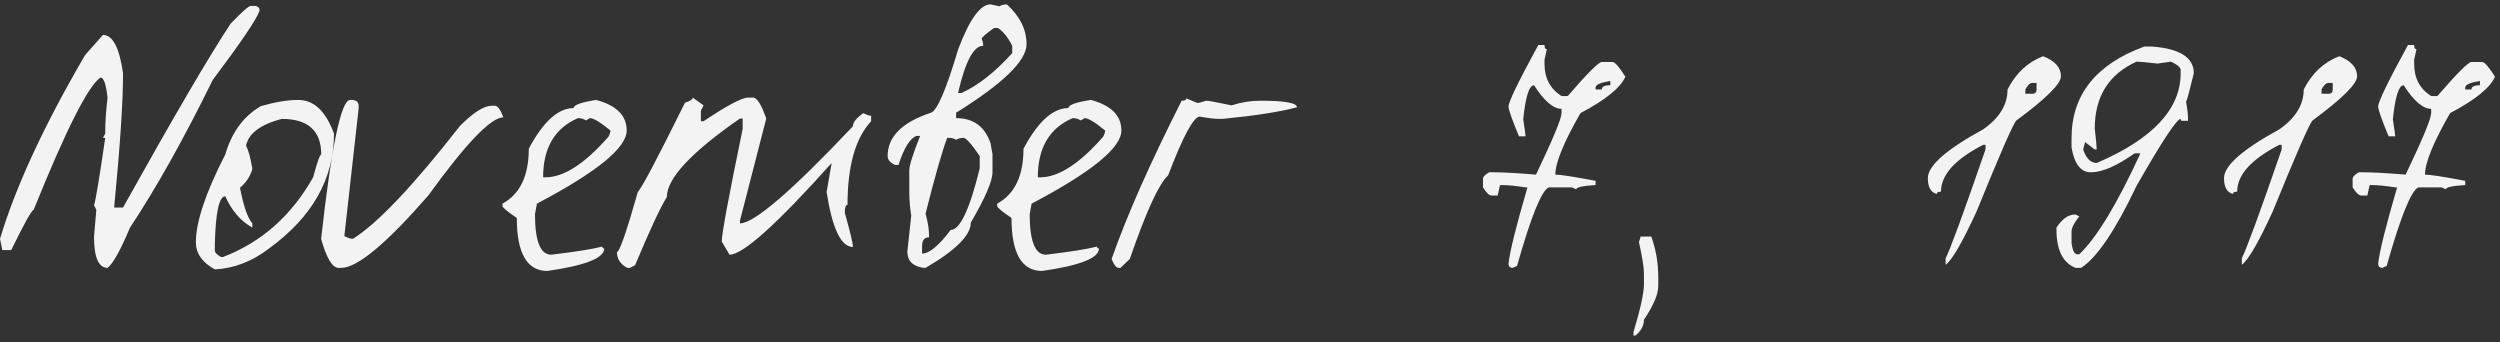 <?xml version="1.0" encoding="UTF-8"?> <svg xmlns="http://www.w3.org/2000/svg" width="168" height="23" viewBox="0 0 168 23" fill="none"><rect x="0" y="0" width="168" height="23" fill="#333333" stroke="none"/> <path d="M16.848 0.398H17.16C17.351 0.433 17.446 0.537 17.446 0.71C17.255 1.282 16.207 2.833 14.3 5.364C12.359 9.316 10.504 12.627 8.736 15.296C8.095 16.821 7.592 17.723 7.228 18C6.621 18 6.318 17.298 6.318 15.894L6.474 14.1L6.318 13.788C6.422 13.511 6.673 12.003 7.072 9.264H6.916L7.072 8.978V8.822C7.072 8.198 7.124 7.444 7.228 6.56C7.124 5.659 6.968 5.208 6.76 5.208C5.945 5.728 4.446 8.692 2.262 14.1C2.141 14.1 1.638 15.001 0.754 16.804H0.156L0 16.05C1.057 12.531 2.964 8.415 5.72 3.7L6.916 2.348C7.575 2.348 8.025 3.206 8.268 4.922C8.268 6.846 8.069 9.853 7.67 13.944H8.268C11.683 7.825 14.092 3.709 15.496 1.594C16.259 0.797 16.709 0.398 16.848 0.398ZM20.052 6.716C21.093 6.716 21.89 7.47 22.445 8.978C22.445 12.011 20.988 14.585 18.076 16.7C16.95 17.567 15.736 18.035 14.437 18.104C13.587 17.636 13.162 17.029 13.162 16.284C13.162 14.915 13.821 12.947 15.139 10.382C15.572 8.891 16.369 7.808 17.53 7.132C18.484 6.855 19.325 6.716 20.052 6.716ZM16.543 9.81C16.698 10.105 16.837 10.616 16.959 11.344C16.82 11.847 16.543 12.271 16.127 12.618C16.369 13.866 16.646 14.663 16.959 15.01V15.296C16.178 14.863 15.572 14.161 15.139 13.19C14.723 13.19 14.489 14.265 14.437 16.414V16.83C14.437 16.969 14.575 17.116 14.852 17.272H14.982C17.565 16.284 19.584 14.499 21.041 11.916C21.318 10.893 21.5 10.382 21.587 10.382C21.587 8.787 20.703 7.99 18.934 7.99C17.738 8.302 16.985 8.77 16.672 9.394C16.586 9.567 16.543 9.706 16.543 9.81ZM23.529 6.716H23.711C23.971 6.751 24.101 6.881 24.101 7.106V7.288L23.139 15.868C23.382 15.989 23.572 16.05 23.711 16.05C25.358 15.027 27.758 12.497 30.913 8.458C31.814 7.557 32.525 7.106 33.045 7.106H33.253C33.444 7.106 33.634 7.366 33.825 7.886C32.993 7.886 31.312 9.637 28.781 13.138C25.956 16.379 24.006 18 22.931 18H22.749C22.333 18 21.943 17.35 21.579 16.05C22.272 9.827 22.922 6.716 23.529 6.716ZM40.059 6.716C41.428 7.08 42.113 7.765 42.113 8.77C42.113 9.931 40.102 11.569 36.081 13.684L35.951 14.386C35.951 16.206 36.315 17.116 37.043 17.116C38.655 16.925 39.799 16.743 40.475 16.57C40.475 16.657 40.518 16.7 40.605 16.7C40.605 17.341 39.331 17.844 36.783 18.208C35.414 18.208 34.729 17.021 34.729 14.646C34.088 14.213 33.767 13.944 33.767 13.84V13.684C34.946 13.043 35.535 11.812 35.535 9.992C36.506 8.172 37.511 7.262 38.551 7.262C38.551 7.054 39.054 6.872 40.059 6.716ZM36.497 11.916H36.653C37.884 11.916 39.296 11.006 40.891 9.186C40.978 9.013 41.021 8.874 41.021 8.77C40.345 8.215 39.886 7.938 39.643 7.938L39.383 8.094C39.227 7.99 39.045 7.938 38.837 7.938C37.277 8.614 36.497 9.94 36.497 11.916ZM46.553 6.56L47.281 7.08L47.099 7.444V8.146H47.281C48.858 7.089 49.855 6.56 50.271 6.56H50.609C50.869 6.56 51.163 7.028 51.493 7.964L49.725 14.828V15.01C50.678 15.01 53.209 12.835 57.317 8.484C57.317 8.224 57.551 7.929 58.019 7.6C58.244 7.721 58.417 7.782 58.539 7.782V8.146C57.481 9.29 56.953 11.162 56.953 13.762C56.831 13.762 56.771 13.944 56.771 14.308C57.135 15.591 57.317 16.353 57.317 16.596C56.52 16.596 55.93 15.365 55.549 12.904L55.887 10.954C52.212 15.062 49.924 17.116 49.023 17.116L48.503 16.232C48.503 15.712 48.971 13.19 49.907 8.666V7.964H49.725C46.449 10.235 44.811 11.994 44.811 13.242C44.377 13.935 43.667 15.461 42.679 17.818L42.341 18H42.159C41.691 17.757 41.457 17.402 41.457 16.934C41.63 16.934 42.098 15.591 42.861 12.904C43.138 12.609 44.196 10.607 46.033 6.898C46.38 6.794 46.553 6.681 46.553 6.56ZM66.565 0.294L67.163 0.424C67.302 0.337 67.466 0.294 67.657 0.294C68.541 1.091 68.983 1.984 68.983 2.972C68.983 4.081 67.406 5.615 64.251 7.574V7.938C65.412 7.938 66.184 8.501 66.565 9.628L66.695 10.356V11.578C66.695 12.167 66.21 13.294 65.239 14.958C65.239 15.807 64.225 16.821 62.197 18H62.067C61.339 17.896 60.975 17.532 60.975 16.908L61.235 14.49C61.148 13.953 61.105 13.424 61.105 12.904V11.448C61.105 11.119 61.348 10.347 61.833 9.134H61.599C61.166 9.273 60.758 9.923 60.377 11.084H60.143C59.814 10.928 59.649 10.729 59.649 10.486C59.649 9.186 60.62 8.215 62.561 7.574C62.977 7.435 63.584 6.023 64.381 3.336C65.144 1.308 65.872 0.294 66.565 0.294ZM65.967 2.608C66.036 2.747 66.071 2.903 66.071 3.076C65.43 3.076 64.866 4.133 64.381 6.248H64.615C65.724 5.745 66.86 4.853 68.021 3.57V3.076C67.744 2.521 67.423 2.123 67.059 1.88H66.799C66.244 2.279 65.967 2.521 65.967 2.608ZM63.653 9.264C63.324 10.113 62.838 11.812 62.197 14.36C62.353 14.915 62.431 15.4 62.431 15.816V15.946C62.119 15.946 61.963 16.145 61.963 16.544V17.038C62.448 17.038 63.09 16.509 63.887 15.452C64.511 15.452 65.161 14.074 65.837 11.318V10.486C65.282 9.671 64.918 9.264 64.745 9.264C64.554 9.264 64.39 9.307 64.251 9.394C64.112 9.307 63.956 9.264 63.783 9.264H63.653ZM73.303 6.716C74.673 7.08 75.357 7.765 75.357 8.77C75.357 9.931 73.347 11.569 69.325 13.684L69.195 14.386C69.195 16.206 69.559 17.116 70.287 17.116C71.899 16.925 73.043 16.743 73.719 16.57C73.719 16.657 73.763 16.7 73.849 16.7C73.849 17.341 72.575 17.844 70.027 18.208C68.658 18.208 67.973 17.021 67.973 14.646C67.332 14.213 67.011 13.944 67.011 13.84V13.684C68.19 13.043 68.779 11.812 68.779 9.992C69.75 8.172 70.755 7.262 71.795 7.262C71.795 7.054 72.298 6.872 73.303 6.716ZM69.741 11.916H69.897C71.128 11.916 72.541 11.006 74.135 9.186C74.222 9.013 74.265 8.874 74.265 8.77C73.589 8.215 73.13 7.938 72.887 7.938L72.627 8.094C72.471 7.99 72.289 7.938 72.081 7.938C70.521 8.614 69.741 9.94 69.741 11.916ZM79.719 6.612L80.473 6.924C80.525 6.924 80.725 6.872 81.071 6.768C81.21 6.768 81.773 6.872 82.761 7.08C83.403 6.872 84.053 6.768 84.711 6.768C86.341 6.768 87.155 6.915 87.155 7.21C85.977 7.522 84.304 7.782 82.137 7.99H81.981C81.617 7.99 81.167 7.938 80.629 7.834C80.213 7.834 79.503 9.151 78.497 11.786C77.873 12.358 77.015 14.23 75.923 17.402L75.299 18H75.169C75.013 18 74.857 17.801 74.701 17.402C75.707 14.525 77.275 10.98 79.407 6.768C79.615 6.768 79.719 6.716 79.719 6.612ZM103.375 3.024H103.791C103.791 3.215 103.843 3.31 103.947 3.31L103.791 4.012V4.298C103.791 5.251 104.173 5.971 104.935 6.456H105.351C106.669 4.931 107.431 4.168 107.639 4.168H108.367C108.523 4.168 108.809 4.497 109.225 5.156C108.896 5.901 107.891 6.716 106.209 7.6C105.083 9.559 104.519 10.937 104.519 11.734C104.849 11.734 105.75 11.873 107.223 12.15V12.436C106.357 12.488 105.923 12.583 105.923 12.722L105.637 12.592H104.077C103.592 12.8 102.881 14.559 101.945 17.87L101.659 18C101.469 18 101.373 17.905 101.373 17.714C101.46 16.899 101.885 15.192 102.647 12.592H102.517C101.859 12.488 101.33 12.436 100.931 12.436H100.801L100.645 13.138H100.229C100.073 13.138 99.882 12.956 99.657 12.592V12.02C99.657 11.881 99.796 11.734 100.073 11.578H100.359C100.983 11.578 101.937 11.63 103.219 11.734C104.363 9.342 104.935 7.964 104.935 7.6V7.314C104.381 7.314 103.765 6.785 103.089 5.728C102.76 5.728 102.517 6.491 102.361 8.016C102.465 8.692 102.517 9.073 102.517 9.16H102.075C101.607 8.033 101.373 7.366 101.373 7.158C101.373 6.846 102.041 5.468 103.375 3.024ZM107.223 5.884V6.014H107.639C107.639 5.823 107.83 5.728 108.211 5.728V5.442C107.553 5.546 107.223 5.693 107.223 5.884ZM110.239 15.894H110.967C111.279 16.761 111.435 17.671 111.435 18.624V19.222C111.435 19.777 111.114 20.531 110.473 21.484C110.473 21.883 110.282 22.238 109.901 22.55H109.771V22.316C110.239 20.756 110.473 19.681 110.473 19.092V18.39C110.473 17.974 110.36 17.263 110.135 16.258C110.204 16.102 110.239 15.981 110.239 15.894ZM137.299 3.778C138.096 4.09 138.495 4.541 138.495 5.13C138.495 5.633 137.498 6.621 135.505 8.094C135.314 8.25 134.422 10.287 132.827 14.204C131.874 16.284 131.18 17.48 130.747 17.792V17.35C131.042 16.795 131.934 14.36 133.425 10.044V9.732H133.269C131.38 10.703 130.435 11.751 130.435 12.878C130.244 12.878 130.149 12.93 130.149 13.034C129.75 12.93 129.551 12.575 129.551 11.968C129.551 11.136 130.79 10.044 133.269 8.692C134.361 7.929 134.907 7.037 134.907 6.014C135.462 4.922 136.259 4.177 137.299 3.778ZM136.103 6.014V6.3H136.571C136.762 6.3 136.857 6.205 136.857 6.014V5.572H136.571C136.415 5.572 136.259 5.719 136.103 6.014ZM144.616 3.128C146.488 3.267 147.424 3.865 147.424 4.922C147.164 6.014 146.991 6.655 146.904 6.846C146.991 7.314 147.034 7.695 147.034 7.99V8.12H146.644C146.575 8.12 146.54 8.077 146.54 7.99C146.28 7.99 145.292 9.489 143.576 12.488C142.172 15.452 140.933 17.289 139.858 18H139.468C138.619 17.653 138.194 16.795 138.194 15.426V15.296C138.575 14.707 139 14.412 139.468 14.412L139.728 14.542C139.381 14.975 139.208 15.313 139.208 15.556V16.336C139.277 16.839 139.407 17.09 139.598 17.09H139.728C140.907 15.963 142.276 13.701 143.836 10.304H143.446C142.25 11.153 141.271 11.578 140.508 11.578C139.832 11.578 139.399 11.023 139.208 9.914V9.29C139.208 6.378 140.837 4.324 144.096 3.128H144.616ZM140.768 8.64C140.855 9.403 140.898 9.871 140.898 10.044H140.768L140.118 9.55L139.988 10.044C140.196 10.651 140.499 10.954 140.898 10.954C144.659 9.342 146.54 7.331 146.54 4.922V4.662C146.488 4.489 146.271 4.315 145.89 4.142L144.98 4.272C144.235 4.185 143.767 4.142 143.576 4.142C141.704 4.991 140.768 6.491 140.768 8.64ZM157.202 3.778C158 4.09 158.398 4.541 158.398 5.13C158.398 5.633 157.402 6.621 155.408 8.094C155.218 8.25 154.325 10.287 152.73 14.204C151.777 16.284 151.084 17.48 150.65 17.792V17.35C150.945 16.795 151.838 14.36 153.328 10.044V9.732H153.172C151.283 10.703 150.338 11.751 150.338 12.878C150.148 12.878 150.052 12.93 150.052 13.034C149.654 12.93 149.454 12.575 149.454 11.968C149.454 11.136 150.694 10.044 153.172 8.692C154.264 7.929 154.81 7.037 154.81 6.014C155.365 4.922 156.162 4.177 157.202 3.778ZM156.006 6.014V6.3H156.474C156.665 6.3 156.76 6.205 156.76 6.014V5.572H156.474C156.318 5.572 156.162 5.719 156.006 6.014ZM161.815 3.024H162.231C162.231 3.215 162.283 3.31 162.387 3.31L162.231 4.012V4.298C162.231 5.251 162.613 5.971 163.375 6.456H163.791C165.109 4.931 165.871 4.168 166.079 4.168H166.807C166.963 4.168 167.249 4.497 167.665 5.156C167.336 5.901 166.331 6.716 164.649 7.6C163.523 9.559 162.959 10.937 162.959 11.734C163.289 11.734 164.19 11.873 165.663 12.15V12.436C164.797 12.488 164.363 12.583 164.363 12.722L164.077 12.592H162.517C162.032 12.8 161.321 14.559 160.385 17.87L160.099 18C159.909 18 159.813 17.905 159.813 17.714C159.9 16.899 160.325 15.192 161.087 12.592H160.957C160.299 12.488 159.77 12.436 159.371 12.436H159.241L159.085 13.138H158.669C158.513 13.138 158.323 12.956 158.097 12.592V12.02C158.097 11.881 158.236 11.734 158.513 11.578H158.799C159.423 11.578 160.377 11.63 161.659 11.734C162.803 9.342 163.375 7.964 163.375 7.6V7.314C162.821 7.314 162.205 6.785 161.529 5.728C161.2 5.728 160.957 6.491 160.801 8.016C160.905 8.692 160.957 9.073 160.957 9.16H160.515C160.047 8.033 159.813 7.366 159.813 7.158C159.813 6.846 160.481 5.468 161.815 3.024ZM165.663 5.884V6.014H166.079C166.079 5.823 166.27 5.728 166.651 5.728V5.442C165.993 5.546 165.663 5.693 165.663 5.884Z" fill="#F3F3F3"></path> </svg> 